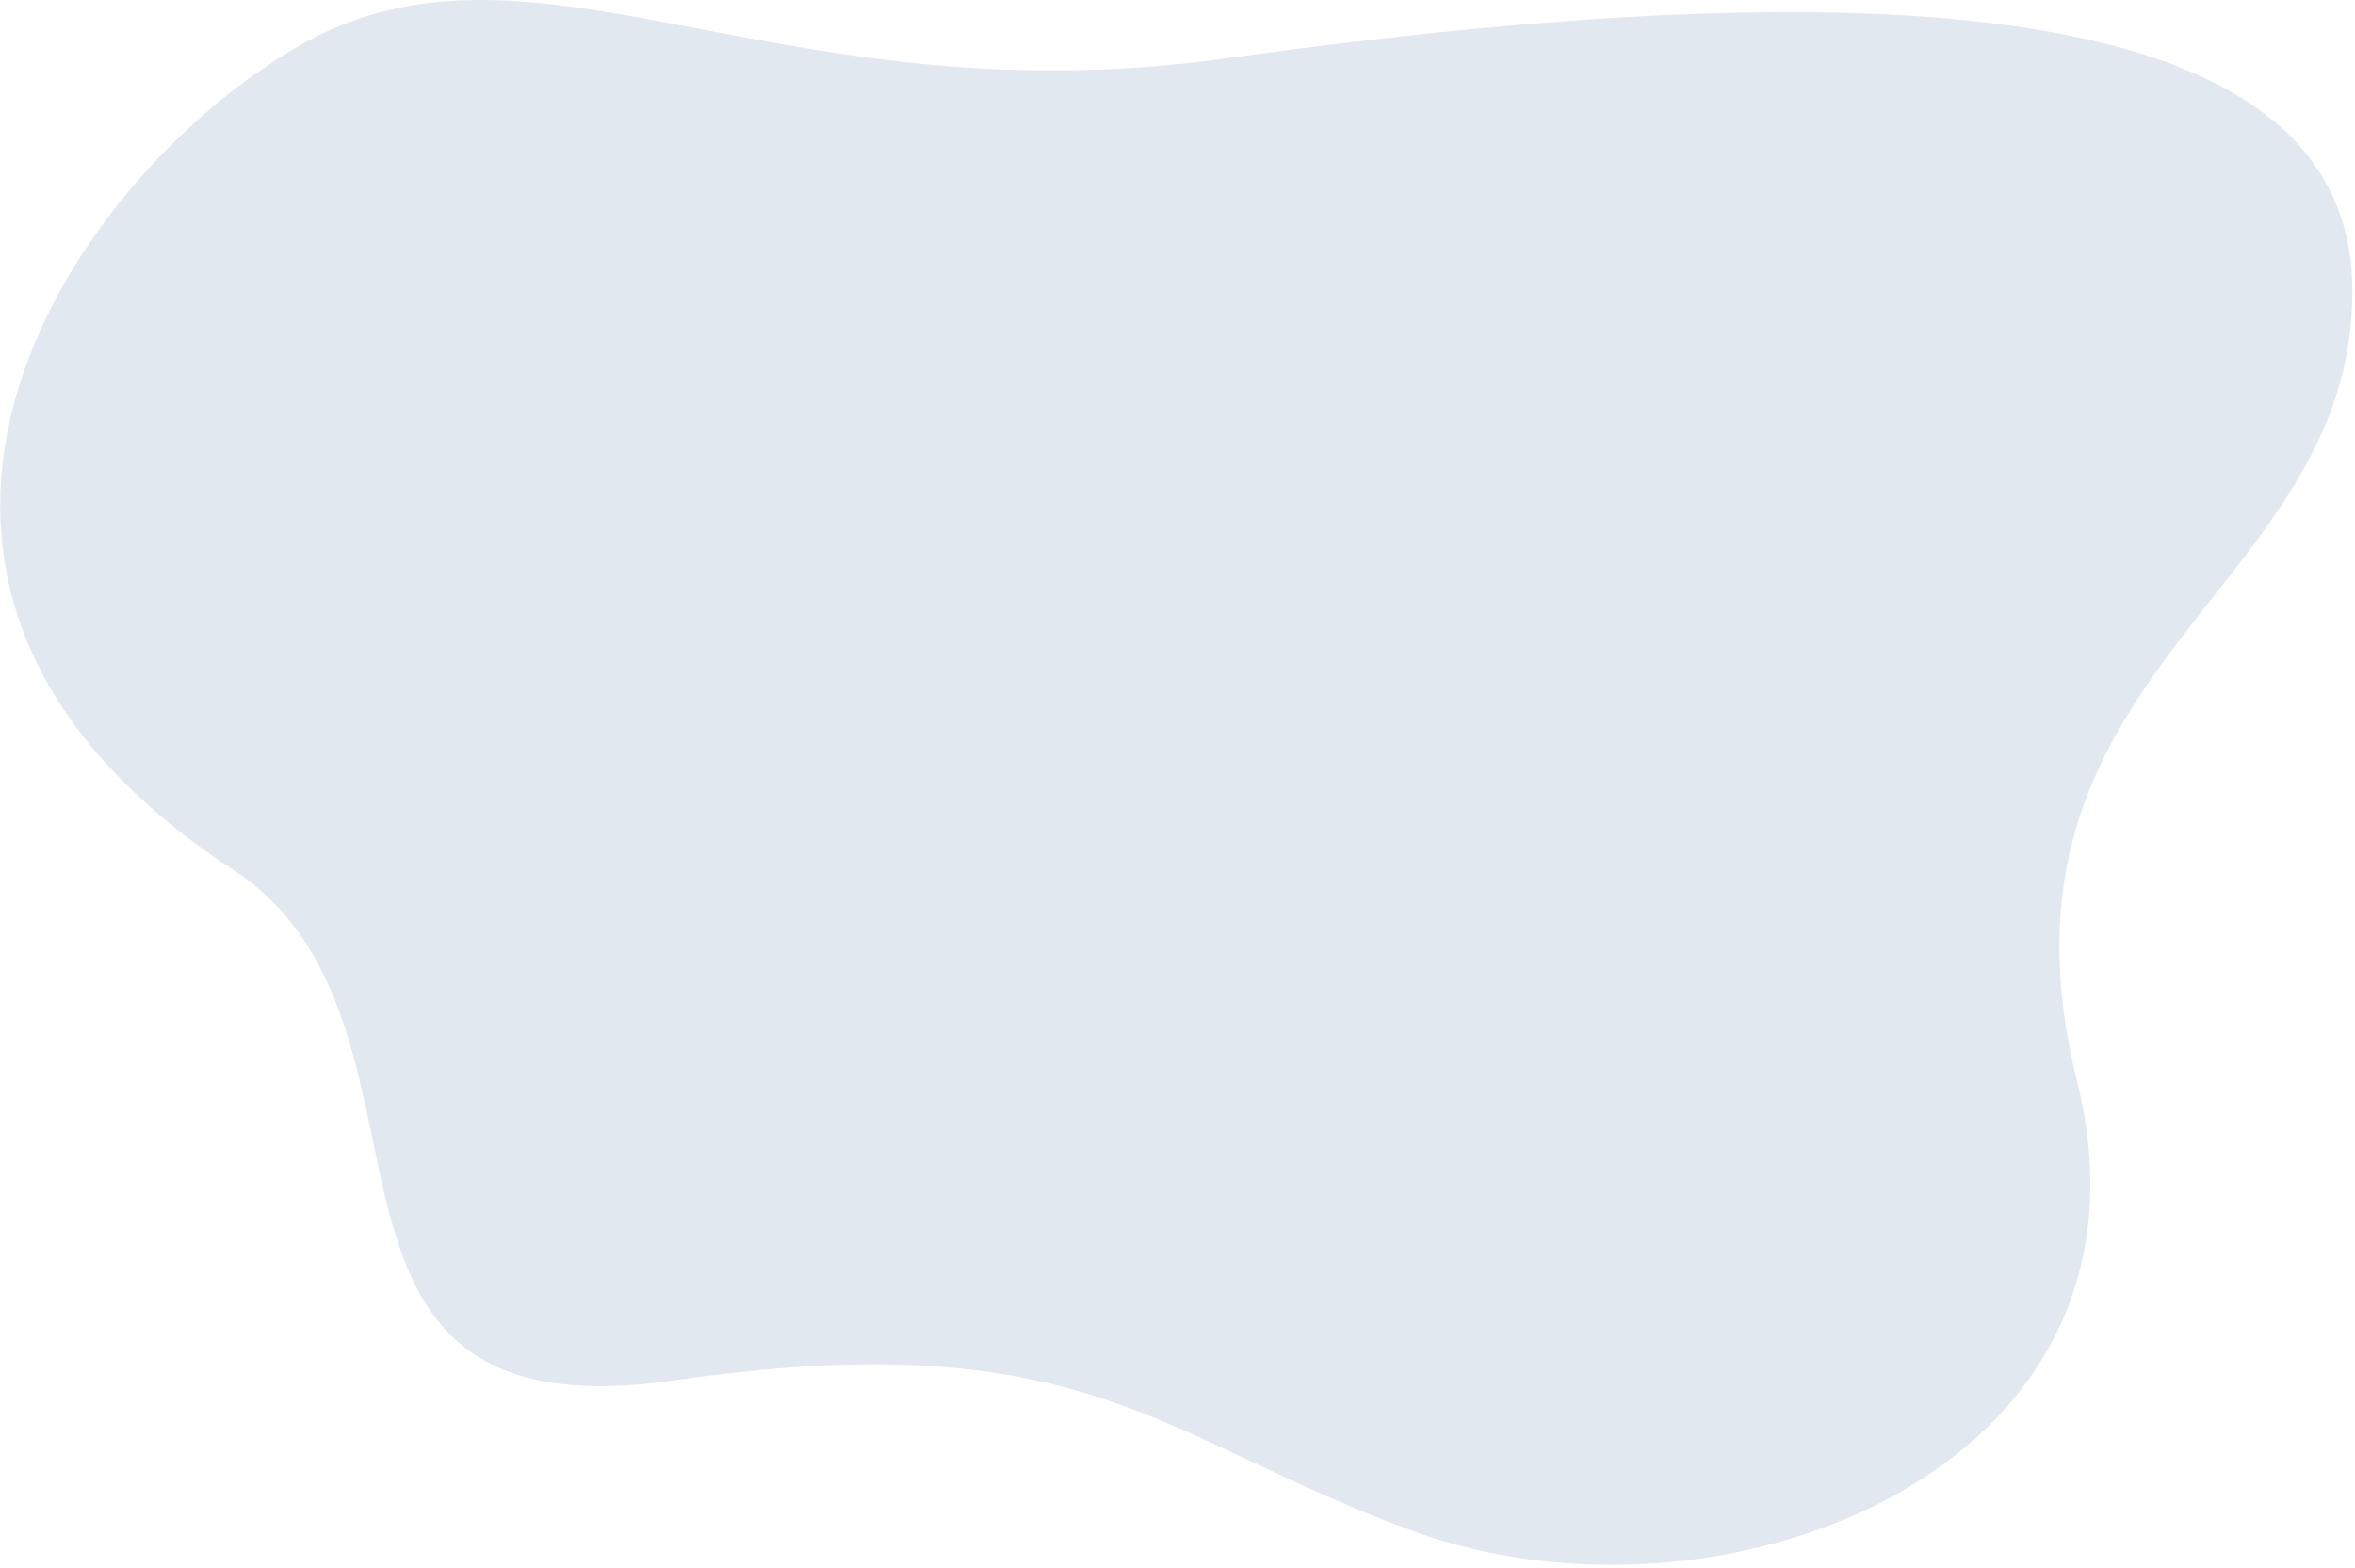 <svg width="823" height="548" viewBox="0 0 823 548" fill="none" xmlns="http://www.w3.org/2000/svg">
<path fill-rule="evenodd" clip-rule="evenodd" d="M563.03 547.004C539.336 547.001 515.727 543.174 494.152 535.321V535.321C405.027 502.879 379.618 461.743 235.587 482.534V482.534C91.552 503.322 163.669 357.836 81.439 304V304C-70.779 204.338 22.379 63.631 104.137 16.251V16.251C124.716 4.326 145.461 0.061 167.518 0.004V0.004H168.417C195.064 0.072 223.635 6.196 256.091 12.32V12.32C303.272 21.221 358.678 30.123 428.385 20.426V20.426C651.574 -10.626 822.077 -3.769 822.077 101.863V101.863C822.077 207.491 689.95 233.295 725.892 378.097V378.097C752.79 486.465 657.339 546.994 563.089 547.004V547.004H563.03Z" fill="#E1E8F0"/>
</svg>
